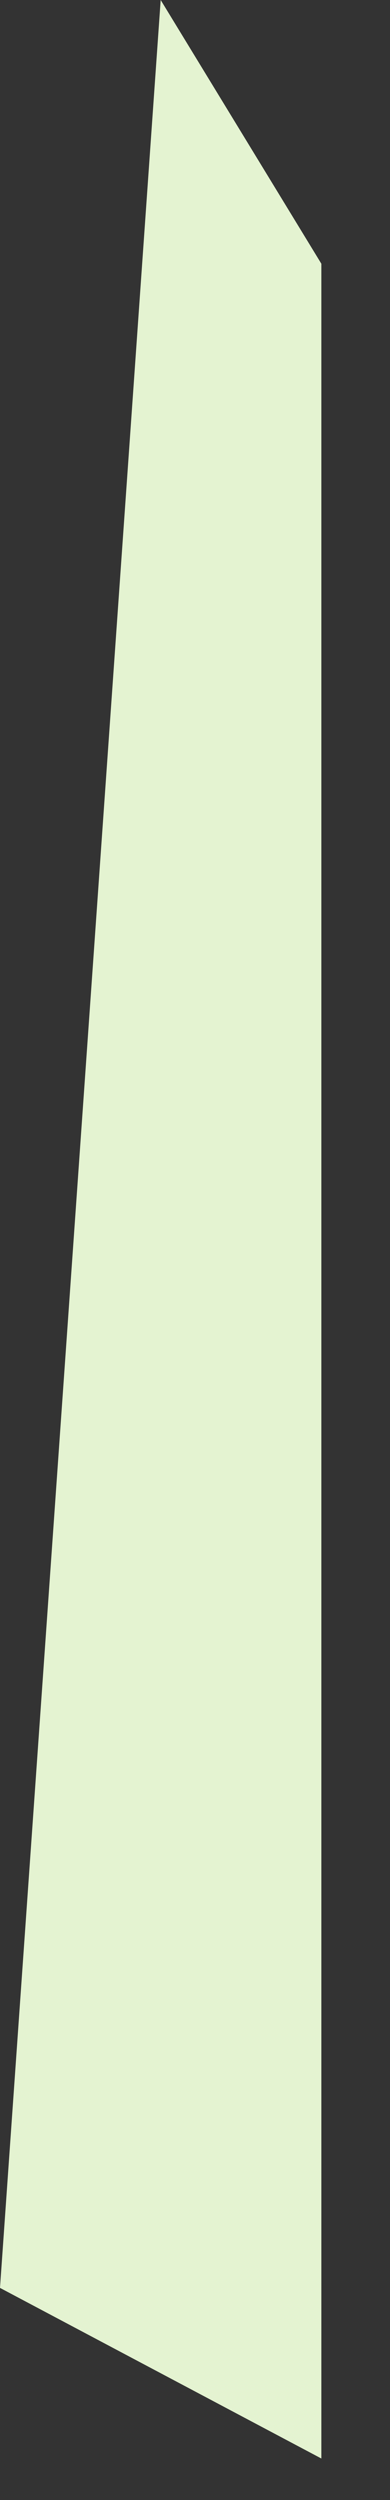 <?xml version="1.0" encoding="utf-8"?>
<svg xmlns="http://www.w3.org/2000/svg" fill="none" height="100%" overflow="visible" preserveAspectRatio="none" style="display: block;" viewBox="0 0 5 32" width="100%">
<rect x="0" y="0" width="5" height="32" fill="#333333" stroke="none"/>
<g id="Vector" style="mix-blend-mode:multiply">
<path d="M4.12 3.376L2.06 0L0 29.285L4.12 31.469V3.376Z" fill="#E4F3D1"/>
</g>
</svg>